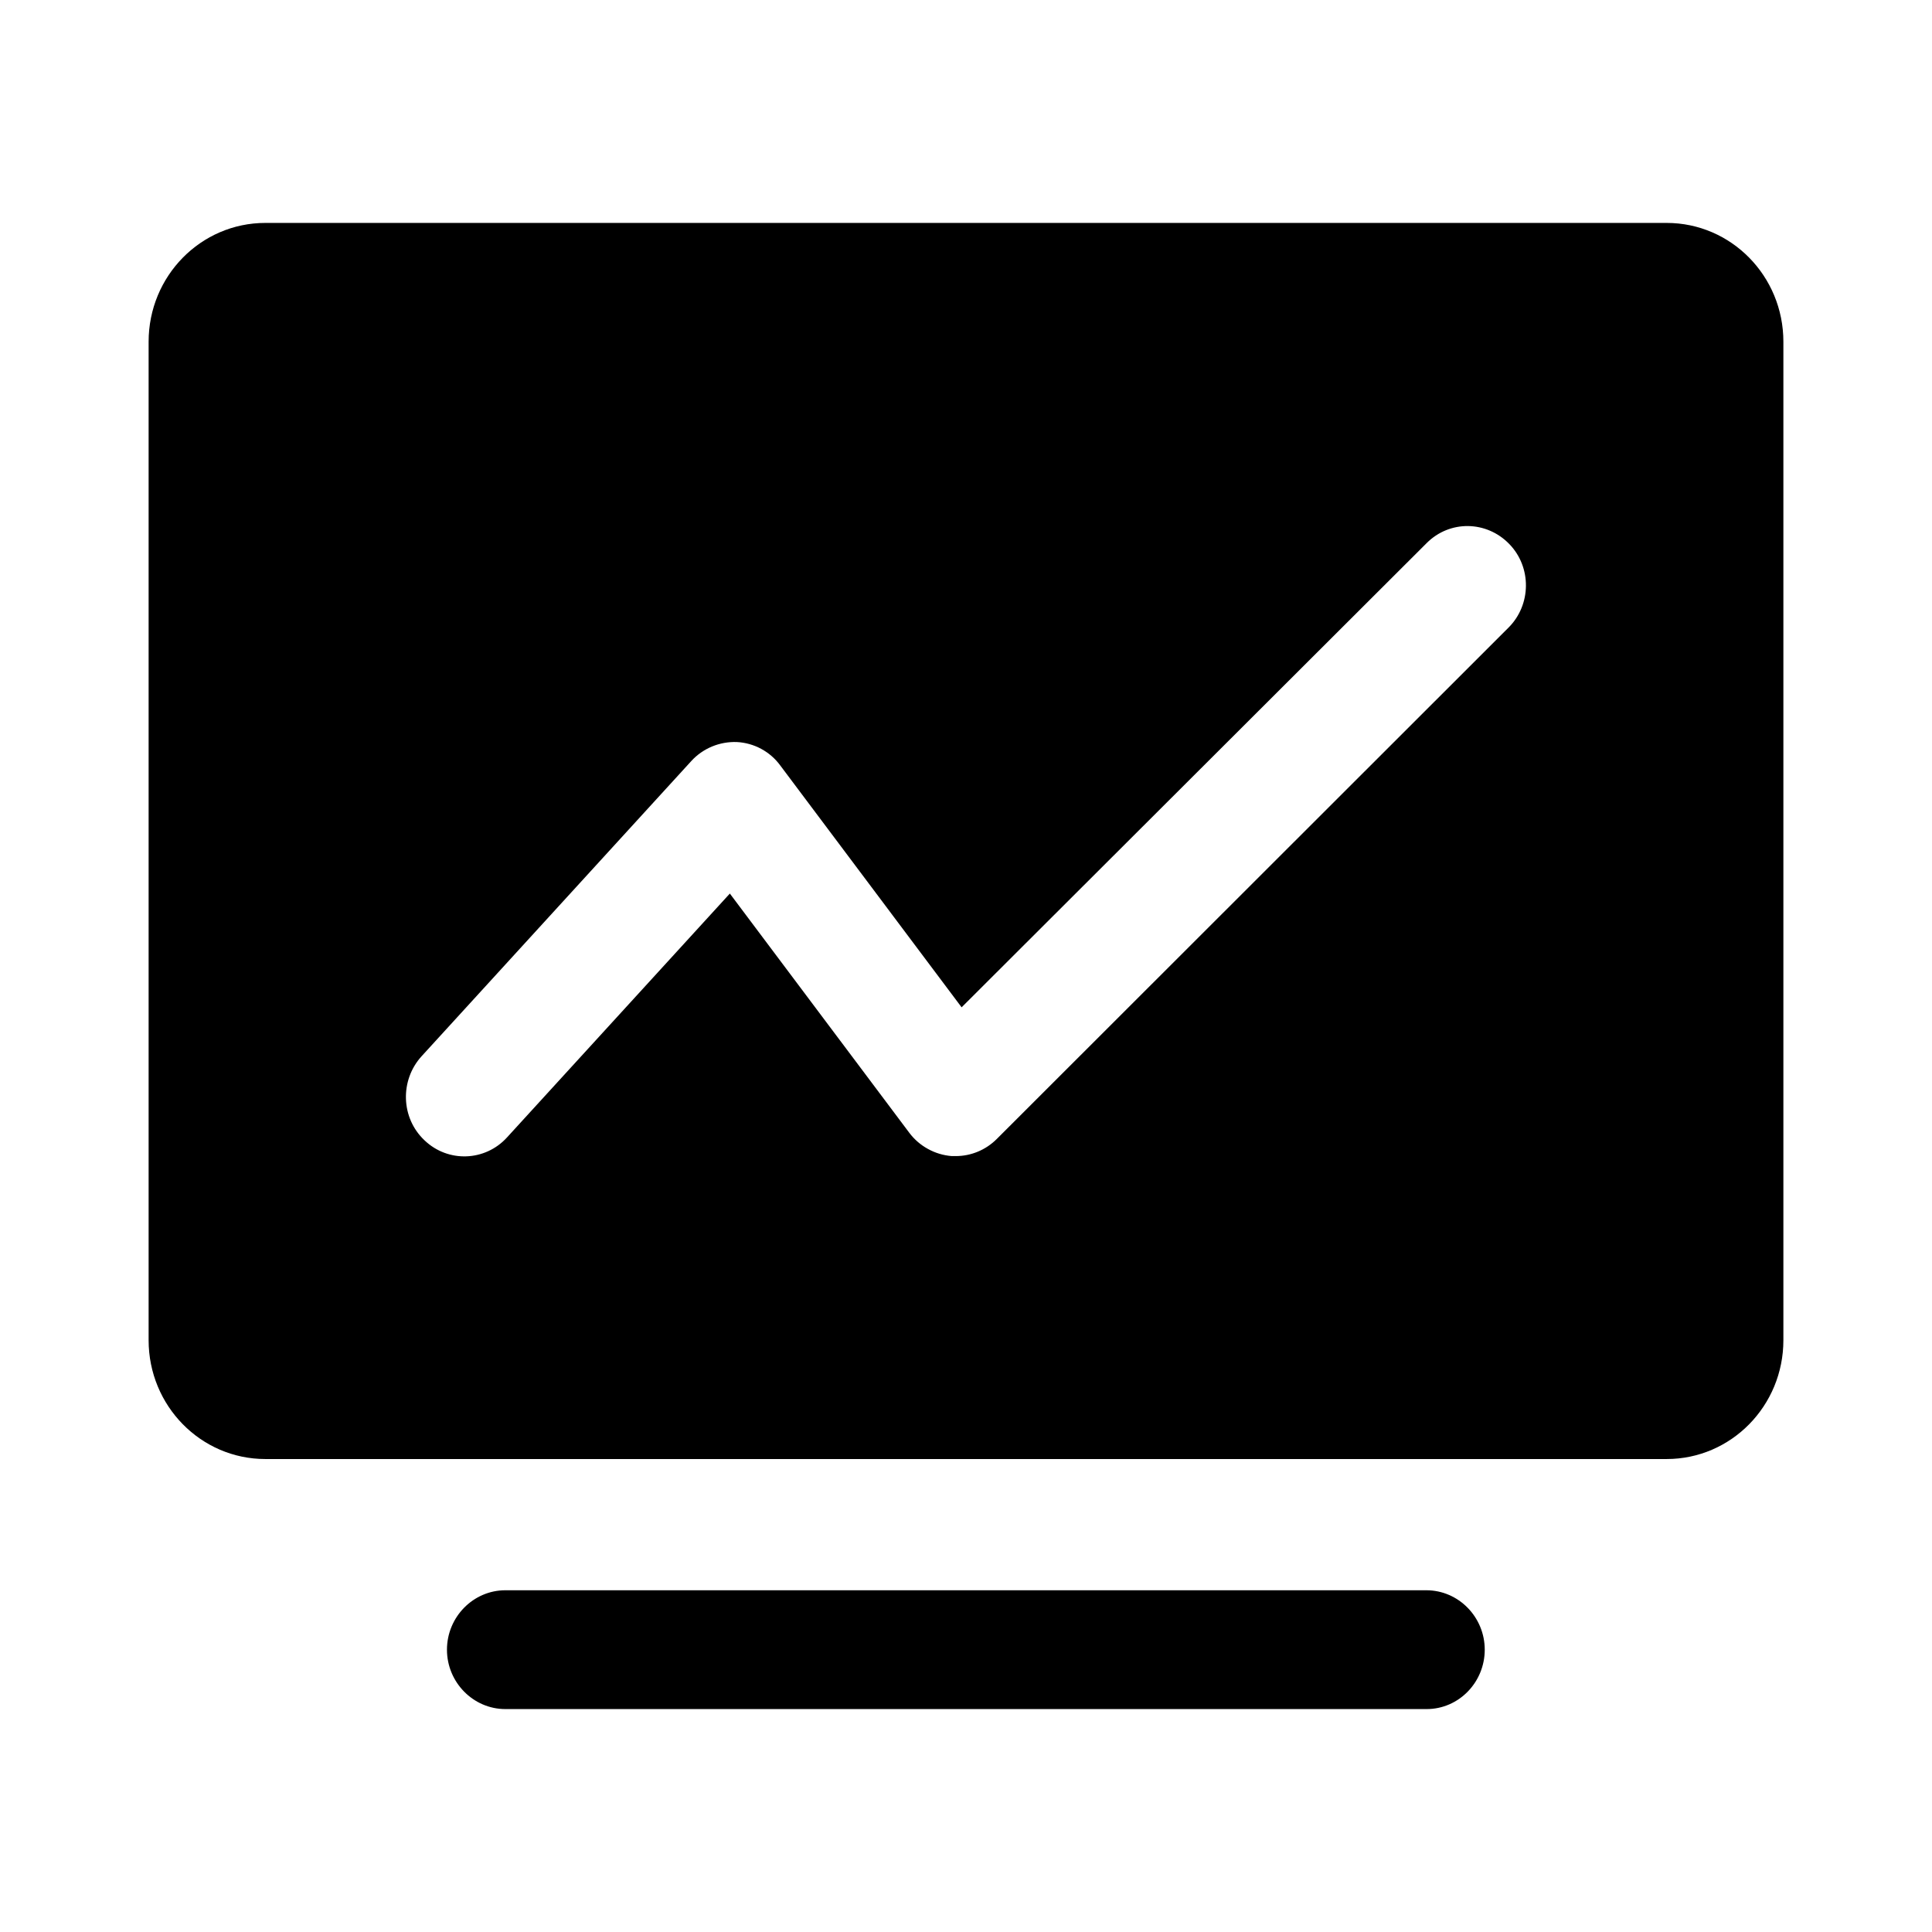 <svg width="26" height="26" viewBox="0 0 26 26" fill="none" xmlns="http://www.w3.org/2000/svg">
<path d="M19.199 23H6.801C6.369 23 6.015 22.64 6.015 22.201C6.015 21.761 6.369 21.401 6.801 21.401H19.195C19.628 21.401 19.981 21.761 19.981 22.201C19.981 22.64 19.631 23 19.199 23ZM22.429 3H3.571C2.703 3 2 3.715 2 4.599V18.036C2 18.919 2.703 19.635 3.571 19.635H22.429C23.297 19.635 24 18.919 24 18.036V4.599C24 3.715 23.297 3 22.429 3ZM20.299 8.448L13.412 15.33C13.265 15.476 13.068 15.558 12.863 15.558H12.807C12.696 15.549 12.588 15.517 12.49 15.463C12.392 15.41 12.306 15.336 12.238 15.246L9.822 12.025L6.824 15.306C6.53 15.63 6.031 15.65 5.713 15.346C5.394 15.046 5.379 14.539 5.673 14.215L9.303 10.242C9.46 10.07 9.684 9.978 9.916 9.986C10.148 9.998 10.364 10.114 10.501 10.302L12.941 13.556L19.199 7.309C19.51 6.997 20.005 7.005 20.311 7.321C20.614 7.632 20.61 8.14 20.299 8.448Z" fill="#8655FF" style="fill:#8655FF;fill:color(display-p3 0.525 0.333 1);fill-opacity:1;"/>
</svg>
